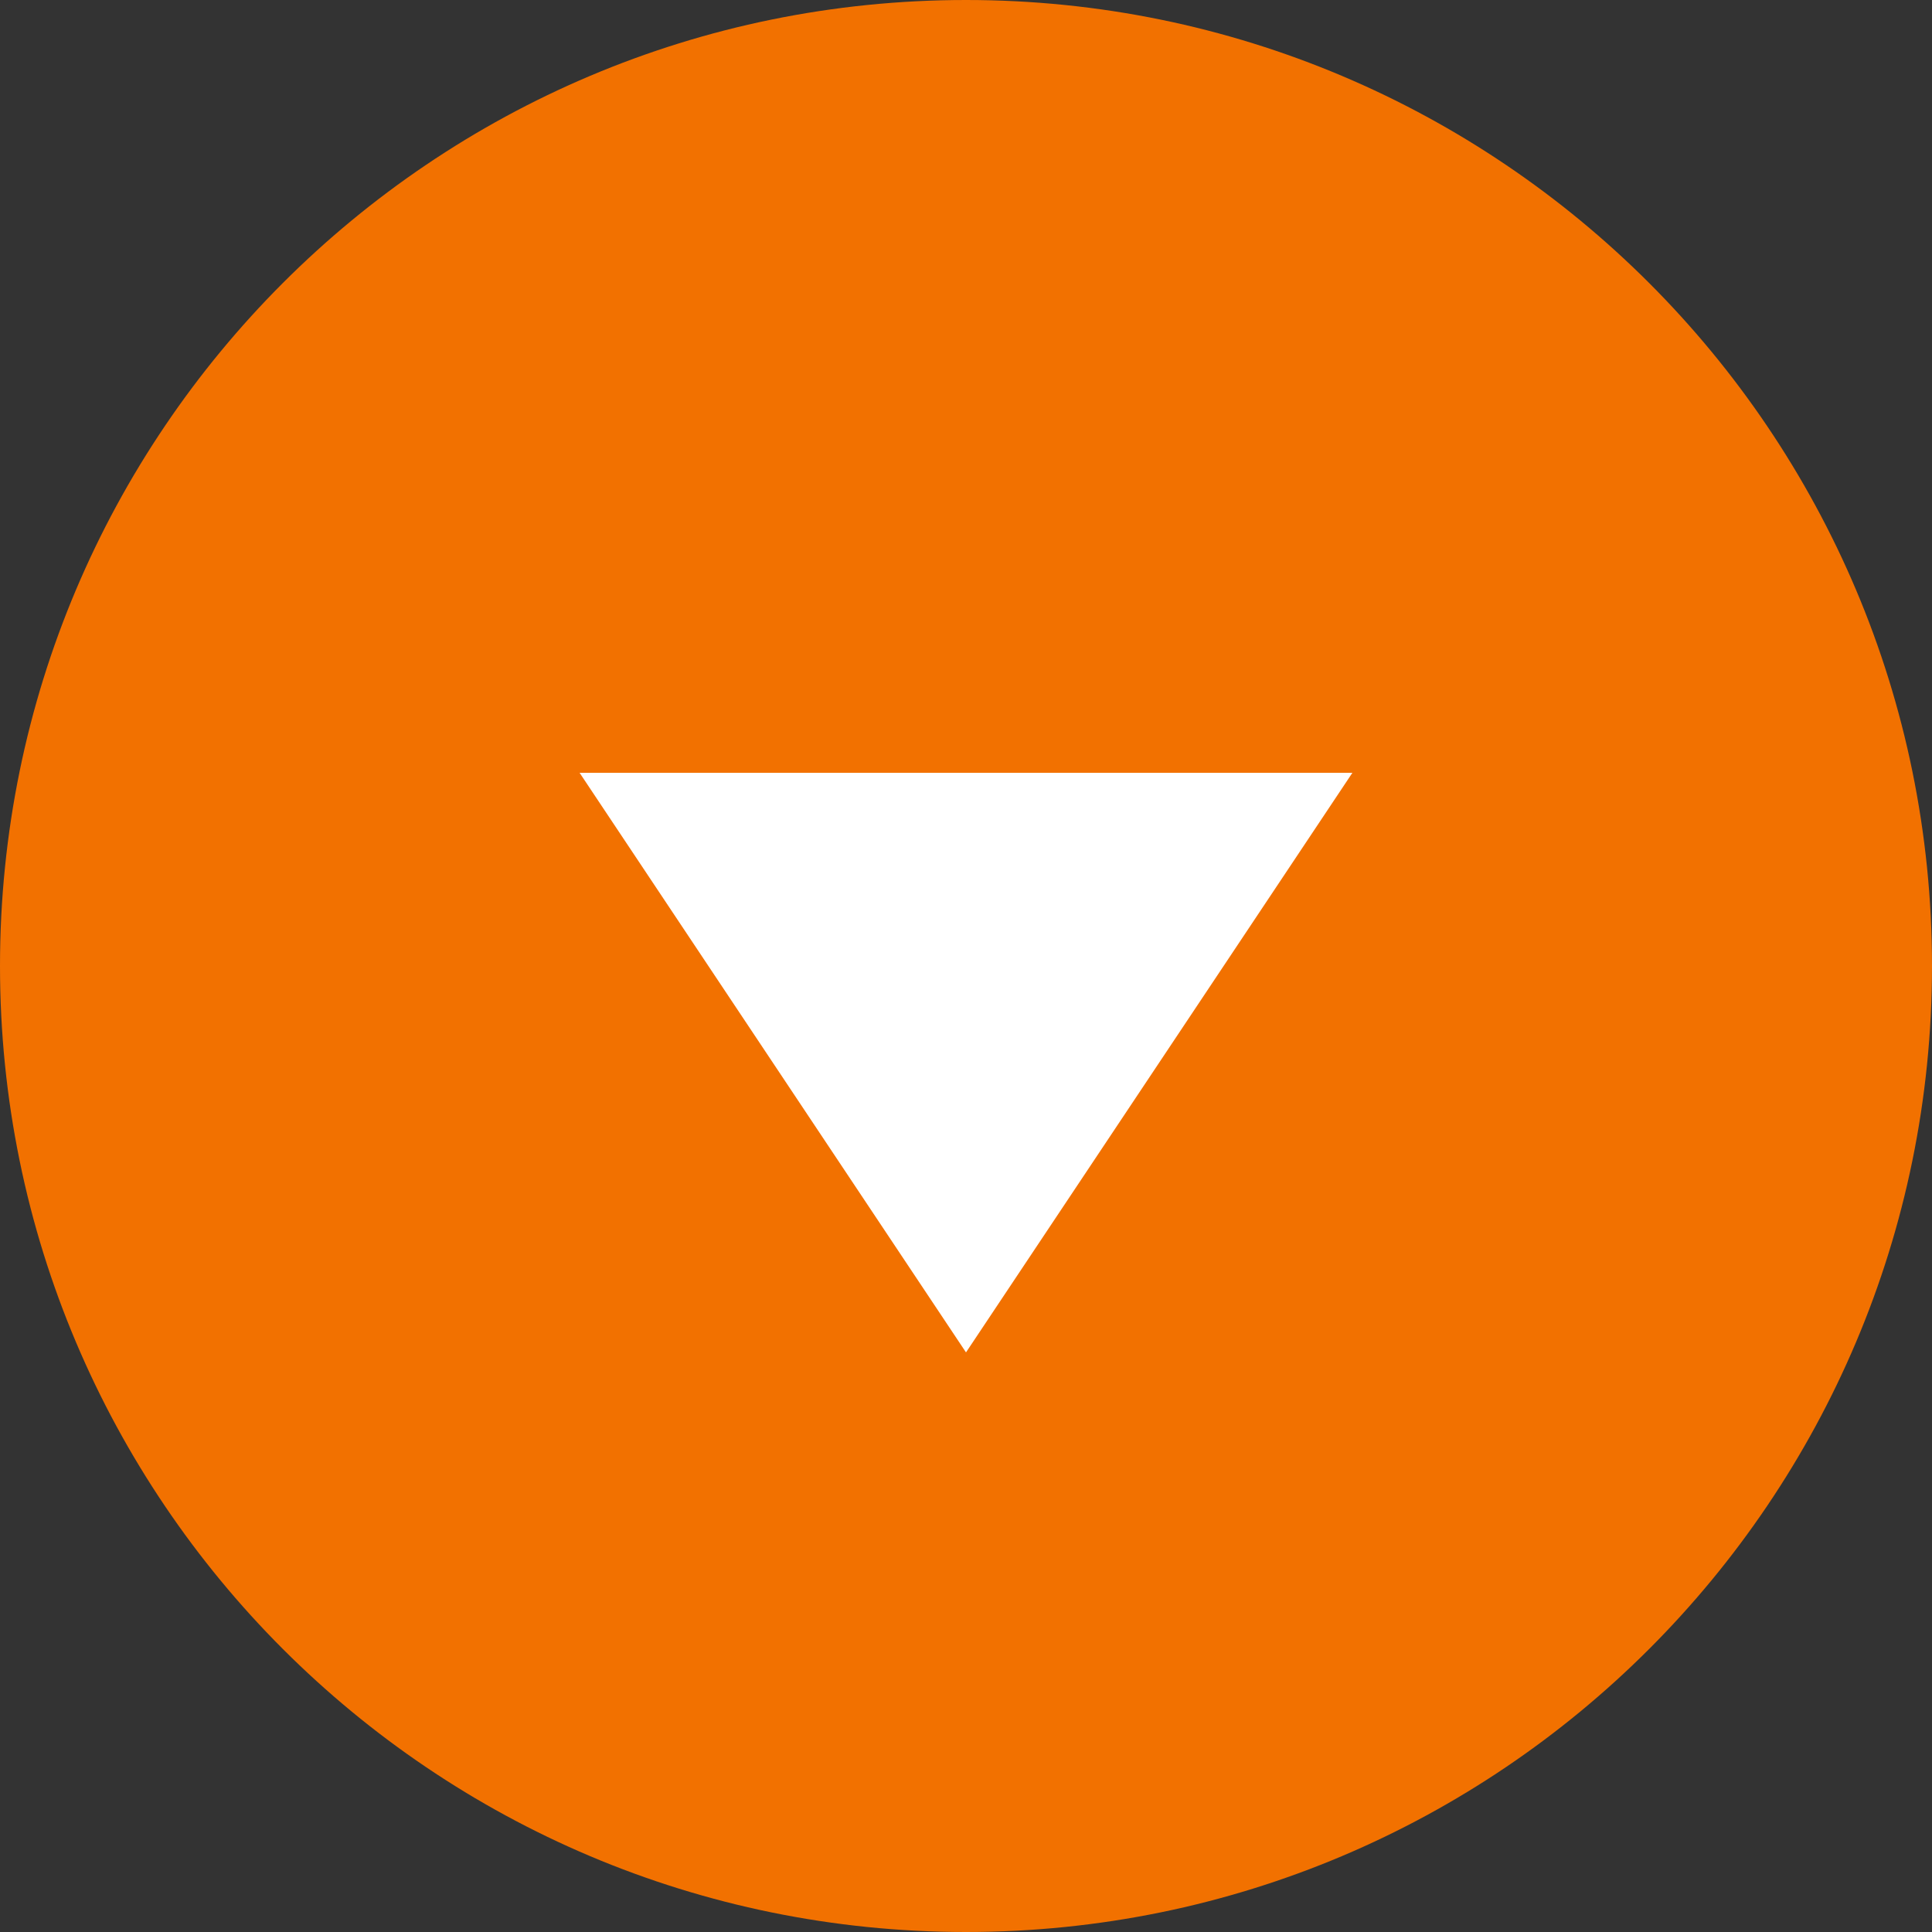 <svg width="20" height="20" viewBox="0 0 20 20" fill="none" xmlns="http://www.w3.org/2000/svg">
<rect x="0" y="0" width="20" height="20" fill="#333333" stroke="none"/>
<g id="arrow">
<path id="Vector" d="M-4.37114e-07 10C-6.78525e-07 15.523 4.477 20 10 20C15.523 20 20 15.523 20 10C20 4.477 15.523 -1.95703e-07 10 -4.37114e-07C4.477 -6.78525e-07 -1.95703e-07 4.477 -4.37114e-07 10Z" fill="#F27100"/>
<path id="Vector_2" d="M6 8L14 8L10 14L6 8Z" fill="white"/>
</g>
</svg>
